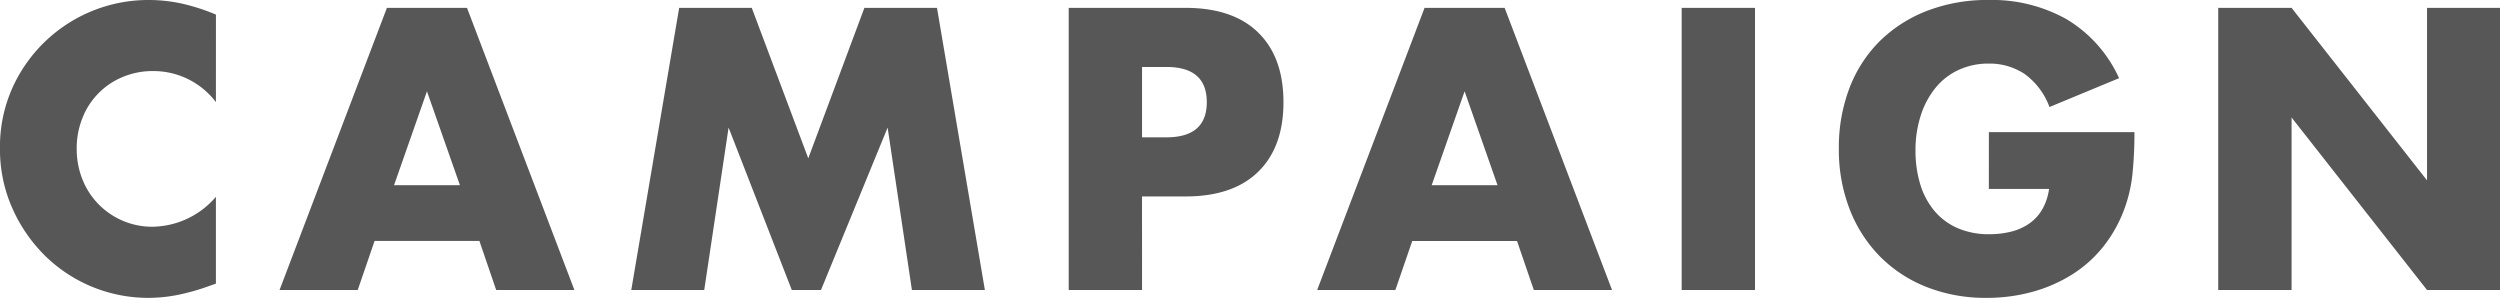 <svg xmlns="http://www.w3.org/2000/svg" width="320.688" height="38.208" viewBox="0 0 320.688 38.208"><path d="M65.036,25.9a10.04,10.04,0,0,0-8.064-3.984,9.864,9.864,0,0,0-3.912.768,9.372,9.372,0,0,0-5.136,5.232,10.321,10.321,0,0,0-.744,3.936,10.45,10.45,0,0,0,.744,3.984,9.6,9.6,0,0,0,5.16,5.28,9.57,9.57,0,0,0,3.84.768,10.894,10.894,0,0,0,8.112-3.84V49.184l-.96.336a27.777,27.777,0,0,1-4.032,1.128,19.538,19.538,0,0,1-3.7.36,18.893,18.893,0,0,1-13.224-5.4,19.82,19.82,0,0,1-4.2-6.1,18.592,18.592,0,0,1-1.584-7.7,18.5,18.5,0,0,1,1.56-7.656A19.116,19.116,0,0,1,56.4,12.8a19.852,19.852,0,0,1,4.248.456,25.768,25.768,0,0,1,4.392,1.416Zm31.3,10.656L92.108,24.512,87.884,36.56Zm2.5,7.152H85.388L83.228,50H73.2L86.972,13.808H97.244L111.02,50H100.988ZM118.316,50l6.144-36.192h9.312l7.248,19.3,7.2-19.3h9.312L163.676,50h-9.36L151.2,29.168,142.652,50h-3.744L130.8,29.168,127.676,50Zm65.52-19.584h3.12q5.184,0,5.184-4.512t-5.184-4.512h-3.12Zm0,19.584h-9.408V13.808H189.4q6.1,0,9.336,3.168t3.24,8.928q0,5.76-3.24,8.928T189.4,38h-5.568Zm45.6-13.44-4.224-12.048L220.988,36.56Zm2.5,7.152h-13.44L216.332,50H206.3l13.776-36.192h10.272L244.124,50H234.092Zm30.528-29.9V50h-9.408V13.808Zm30,15.936h18.672a51.871,51.871,0,0,1-.24,5.232,18.543,18.543,0,0,1-.96,4.368A17.432,17.432,0,0,1,307.2,44.36a16,16,0,0,1-4.056,3.648,19.065,19.065,0,0,1-5.112,2.232,21.926,21.926,0,0,1-5.856.768,20.569,20.569,0,0,1-7.7-1.392,17.386,17.386,0,0,1-5.976-3.912,17.718,17.718,0,0,1-3.888-6.048,21.079,21.079,0,0,1-1.392-7.8A21.27,21.27,0,0,1,274.58,24.1a17.012,17.012,0,0,1,3.888-6.024,17.669,17.669,0,0,1,6.072-3.888,21.544,21.544,0,0,1,7.92-1.392,19.634,19.634,0,0,1,9.936,2.448,16.949,16.949,0,0,1,6.768,7.584l-8.928,3.7A9.081,9.081,0,0,0,297,22.256a8.133,8.133,0,0,0-4.536-1.3,9.109,9.109,0,0,0-3.84.792,8.322,8.322,0,0,0-2.952,2.256,10.829,10.829,0,0,0-1.92,3.528,14.363,14.363,0,0,0-.7,4.608,14.587,14.587,0,0,0,.6,4.272,9.649,9.649,0,0,0,1.8,3.408,8.116,8.116,0,0,0,2.976,2.232,10.053,10.053,0,0,0,4.128.792,11.445,11.445,0,0,0,2.688-.312,7.092,7.092,0,0,0,2.328-1.008,5.735,5.735,0,0,0,1.7-1.8,7.2,7.2,0,0,0,.912-2.688H292.46ZM321.884,50V13.808h9.408l17.376,22.128V13.808h9.36V50h-9.36L331.292,27.872V50Z" transform="translate(-37.34 -12.8)" fill="#575757"/></svg>